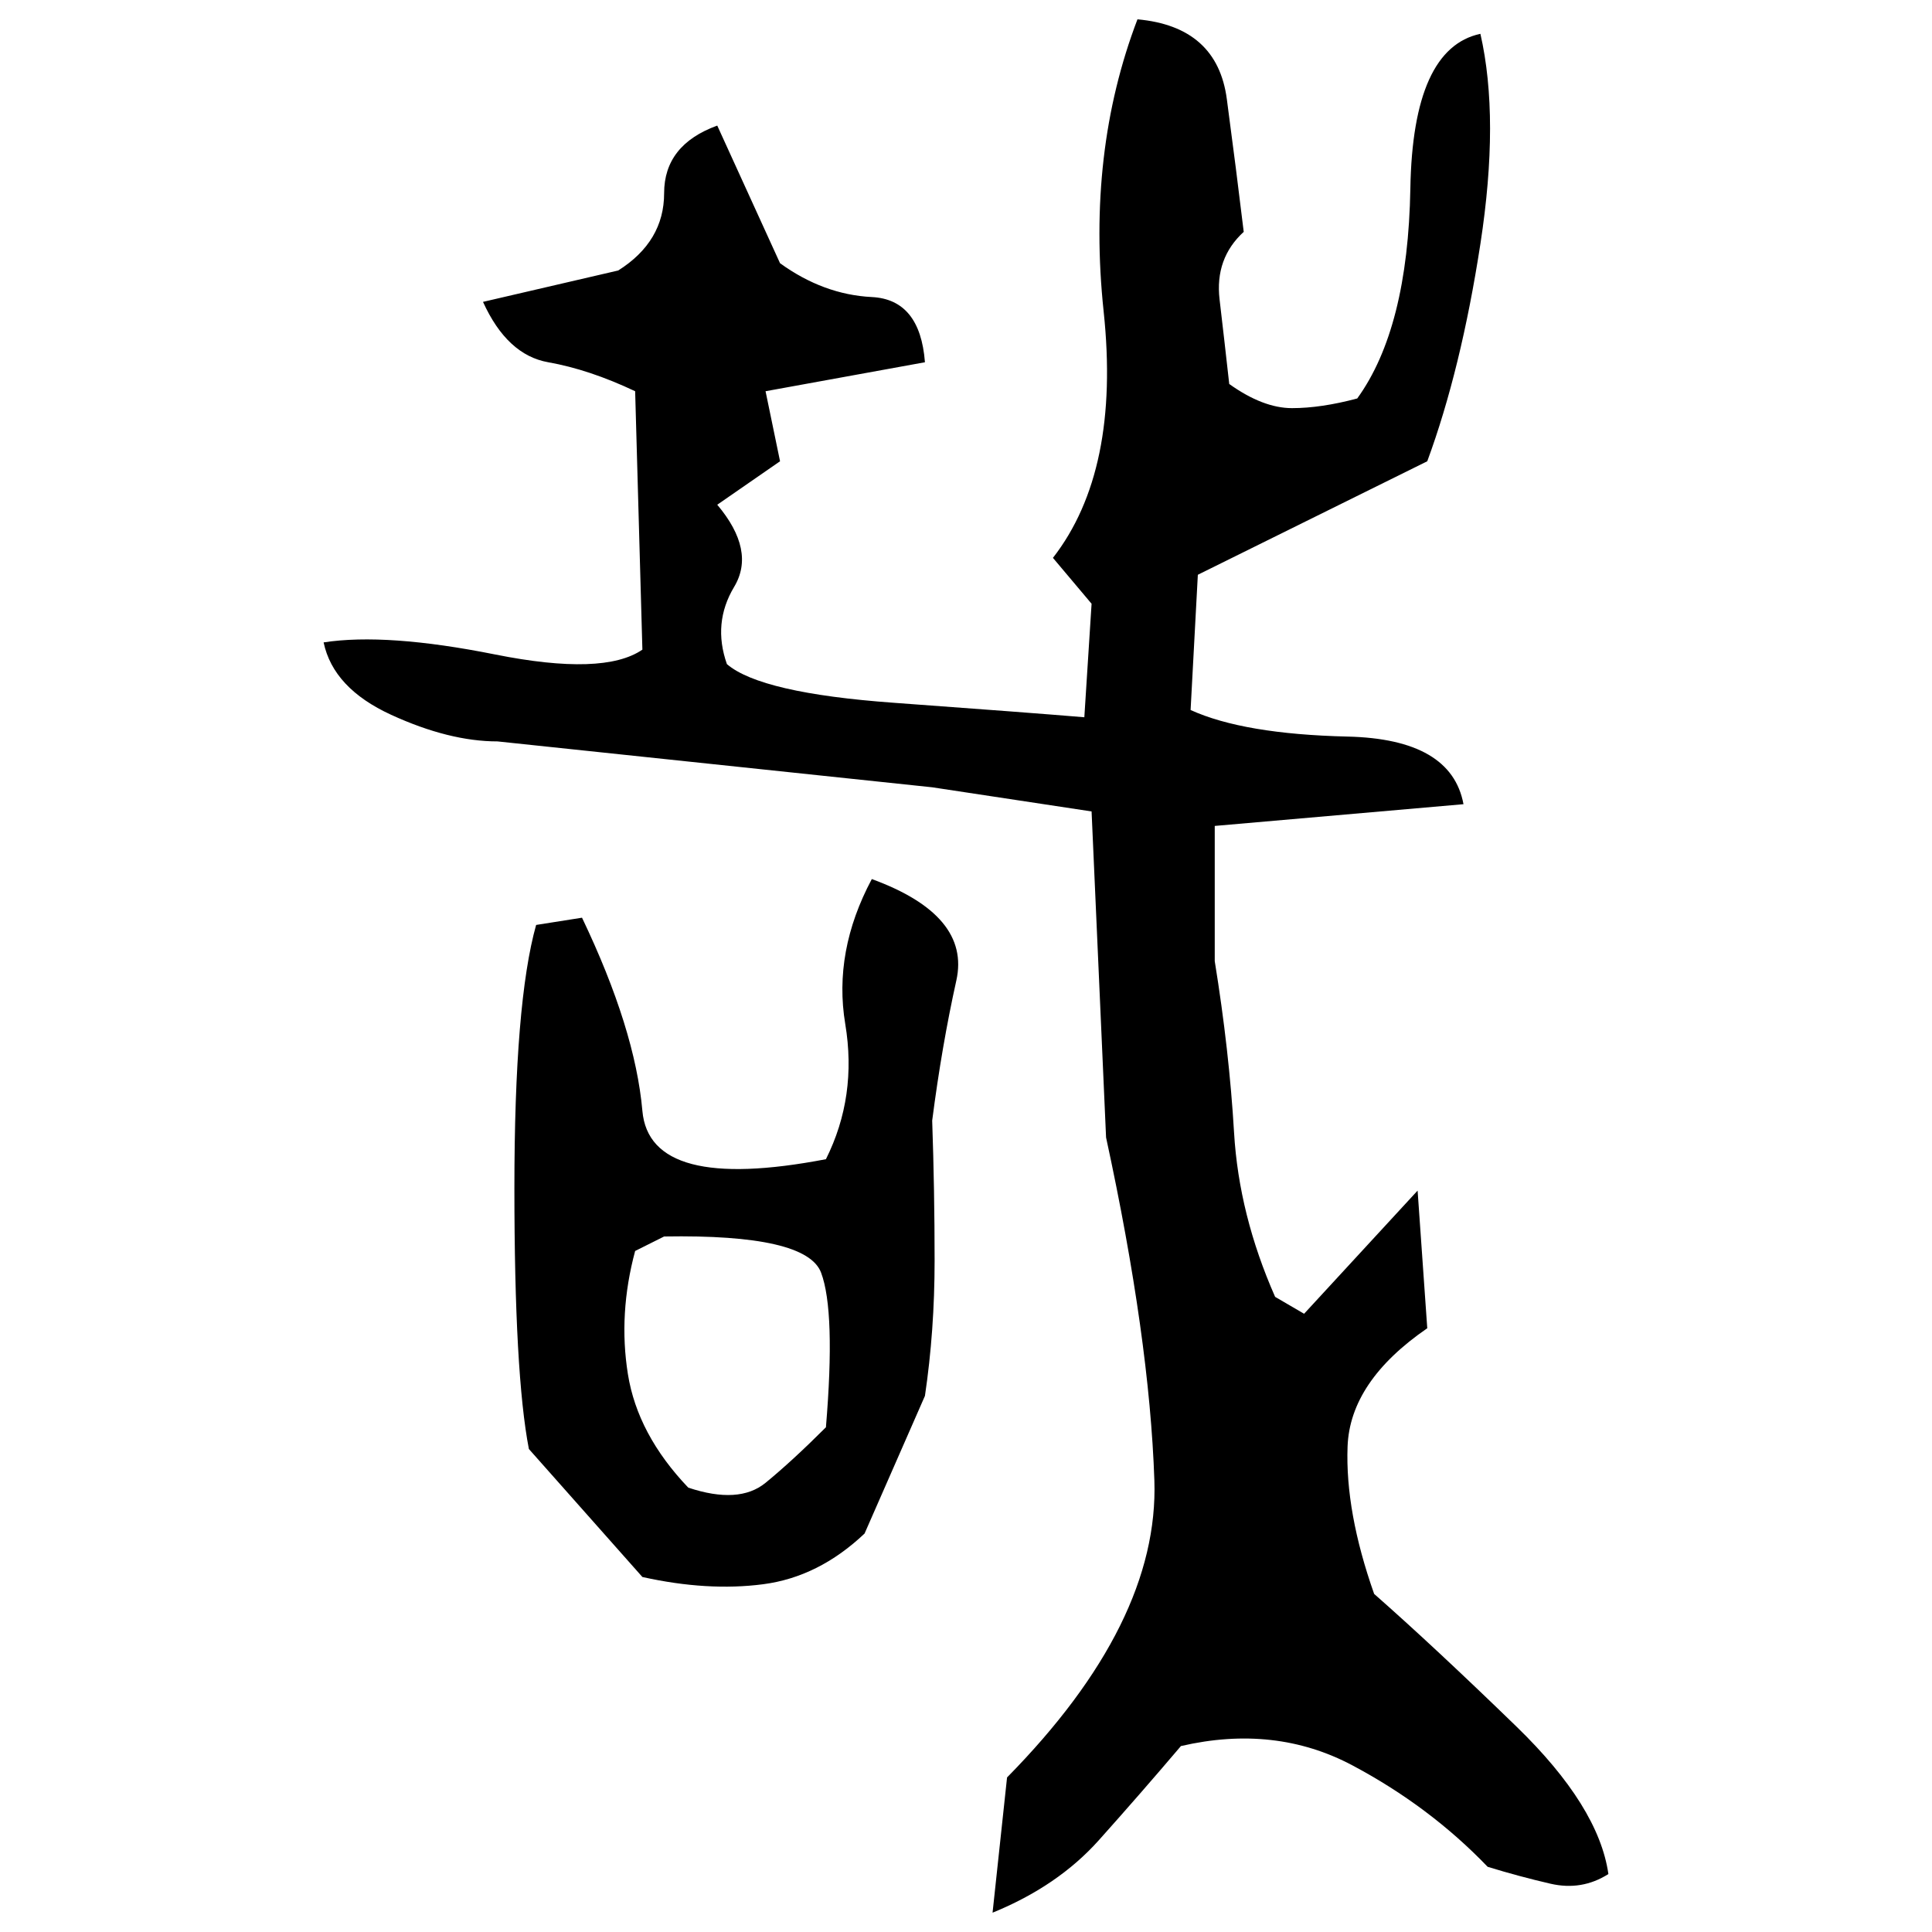 ﻿<?xml version="1.0" encoding="UTF-8" standalone="yes"?>
<svg xmlns="http://www.w3.org/2000/svg" height="100%" version="1.1" width="100%" viewBox="0 0 80 80">
  <g transform="scale(1)">
    <path fill="#000000" d="M47.1 0.8Q50.4 1.1 50.8 4.1T51.5 9.6Q50.3 10.7 50.5 12.4T50.9 15.9Q52.3 16.9 53.5 16.9T56.2 16.5Q58.3 13.6 58.4 7.8T61.3 1.4Q62.1 4.9 61.3 10.1T59.1 19.1L49.6 23.8L49.3 29.4Q51.5 30.4 55.8 30.5T60.6 33.3L50.3 34.2V39.8Q50.9 43.5 51.1 46.9T52.8 53.7L54 54.4L58.7 49.3L59.1 55.0Q55.9 57.2 55.8 59.9T56.9 66.0Q59.4 68.2 62.8 71.5T66.6 77.6Q65.5 78.3 64.2 78.0T61.6 77.3Q59.2 74.8 56 73.1T48.9 72.3Q47.2 74.3 45.5 76.2T41.1 79.2L41.7 73.6Q48 67.2 47.8 61.3T45.8 47.1L45.2 33.6L38.6 32.6L20.6 30.7Q18.6 30.7 16.2 29.6T13.4 26.6Q16.0 26.2 20.5 27.1T26.6 26.9L26.3 16.2Q24.4 15.3 22.7 15.0T20.0 12.5L25.6 11.2Q27.5 10 27.5 8T29.7 5.2L32.3 10.9Q34.1 12.2 36.1 12.3T38.3 15.0L31.7 16.2L32.3 19.1L29.7 20.9Q31.3 22.8 30.4 24.3T30.1 27.5Q31.5 28.7 37 29.1T44.9 29.7L45.2 25L43.6 23.1Q46.4 19.5 45.7 12.9T47.1 0.8ZM36.1 36.4Q40.2 37.9 39.6 40.6T38.6 46.4Q38.7 49.3 38.7 52.2T38.3 57.8L35.8 63.5Q33.9 65.3 31.6 65.6T26.6 65.3L21.9 60Q21.3 56.9 21.3 49.2T22.2 38.3L24.1 38.0Q26.3 42.6 26.6 46.0T34.2 48Q35.5 45.4 35.0 42.4T36.1 36.4ZM26.3 51.8Q25.6 54.4 26.0 56.9T28.5 61.6Q30.6 62.3 31.7 61.4T34.2 59.1Q34.6 54.3 34 52.7T27.5 51.2L26.3 51.8Z" />
  </g>
</svg>
